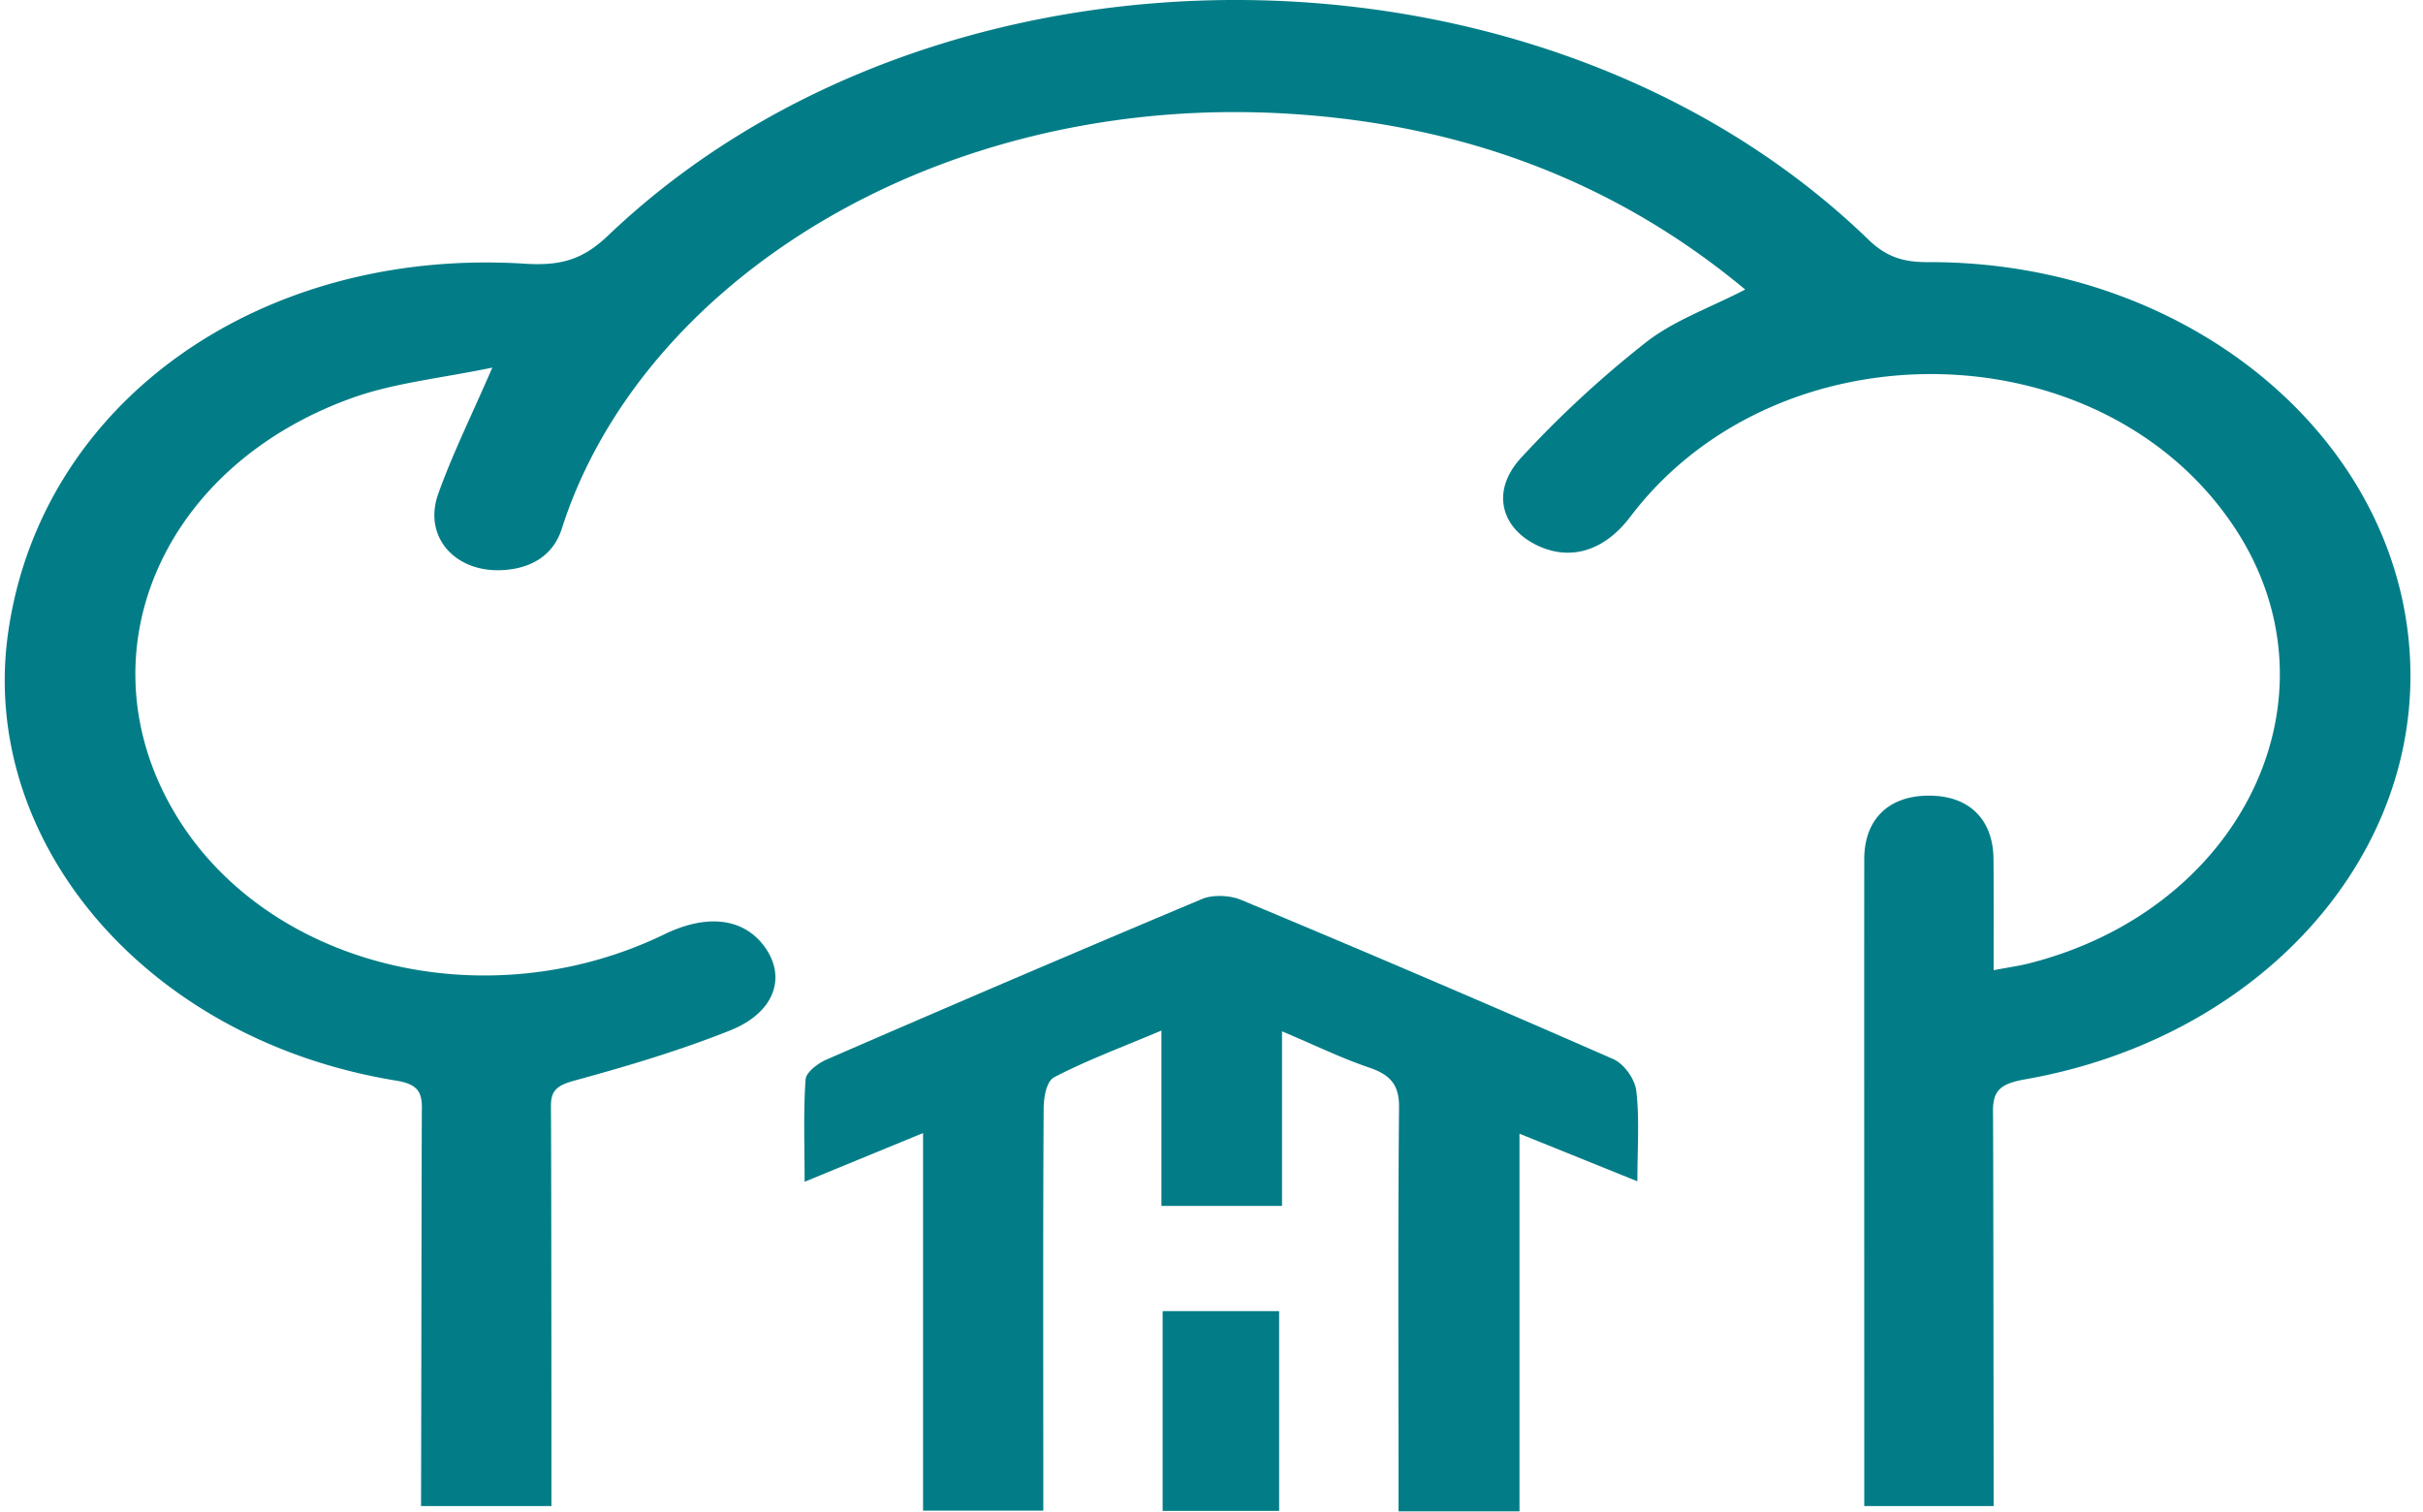 <svg xmlns="http://www.w3.org/2000/svg" width="125" height="78" fill="none" viewBox="0 0 125 78">
  <path fill="#027D87" d="M99.443 13.522c-1.327.008-2.175-.315-3.05-1.159-16.939-16.382-47.92-16.508-65-.233-1.285 1.228-2.386 1.594-4.298 1.475-13.7-.869-25.023 7.162-26.683 19.09-1.486 10.657 7.05 20.932 20.008 23.048 1.118.18 1.354.577 1.344 1.451-.016 1.565-.026 14.81-.043 20.498h6.727v-1.998c0-6.345-.009-17.188-.026-18.619-.008-.845.331-1.092 1.275-1.347 2.709-.74 5.408-1.548 7.978-2.574 2.27-.912 2.883-2.695 1.825-4.236-1.066-1.548-2.971-1.81-5.215-.725-9.287 4.505-20.707 1.623-25.355-6.398-4.717-8.135-.568-17.789 9.305-21.29 2.14-.757 4.534-.996 7.164-1.541-1.092 2.513-2.07 4.49-2.795 6.524-.796 2.245.934 4.117 3.442 3.914 1.538-.119 2.542-.883 2.936-2.125C33.069 14.48 48.473 4.722 66.602 5.875c9.043.575 16.852 3.584 23.432 9.062-1.791.929-3.678 1.594-5.102 2.709a54.675 54.675 0 0 0-6.475 5.986c-1.537 1.684-1.03 3.555.76 4.46 1.739.883 3.53.36 4.885-1.429 7.557-9.982 24.139-9.78 31.058.375 5.889 8.642.708 19.823-10.484 22.66-.532.134-1.075.209-1.825.351 0-2.036.008-3.883-.009-5.733-.017-2.08-1.292-3.3-3.4-3.27-2.017.023-3.257 1.227-3.267 3.248-.008 4.393 0 20.033 0 30.996v2.402h6.676c-.009-7.88-.018-19.09-.034-20.317-.018-1.093.347-1.46 1.632-1.691 11.655-2.035 19.947-10.8 19.903-20.901-.053-11.794-11.176-21.312-24.91-21.261Z"/>
  <path fill="#027D87" d="M84.414 56.271c-.07-.587-.608-1.382-1.197-1.64a1176.435 1176.435 0 0 0-19.204-8.215c-.552-.23-1.452-.271-1.987-.045a1662.016 1662.016 0 0 0-19.387 8.29c-.46.2-1.055.66-1.08 1.025-.117 1.662-.05 3.334-.05 5.279 2.176-.896 3.998-1.644 6.111-2.513v19.477h6.203v-2.483c-.002-6.076-.018-12.154.018-18.23.003-.568.124-1.424.547-1.645 1.659-.866 3.461-1.533 5.528-2.407v9.047h6.223v-9.007c1.708.72 3.075 1.389 4.523 1.88 1.174.4 1.523.993 1.513 2.054-.058 6.247-.027 12.495-.027 18.744v2.084h6.241V58.485l6.082 2.455c0-1.747.115-3.22-.057-4.669Z"/>
  <path fill="#027D87" d="M59.979 77.945h6.01V67.637h-6.01v10.308Z"/>
</svg>